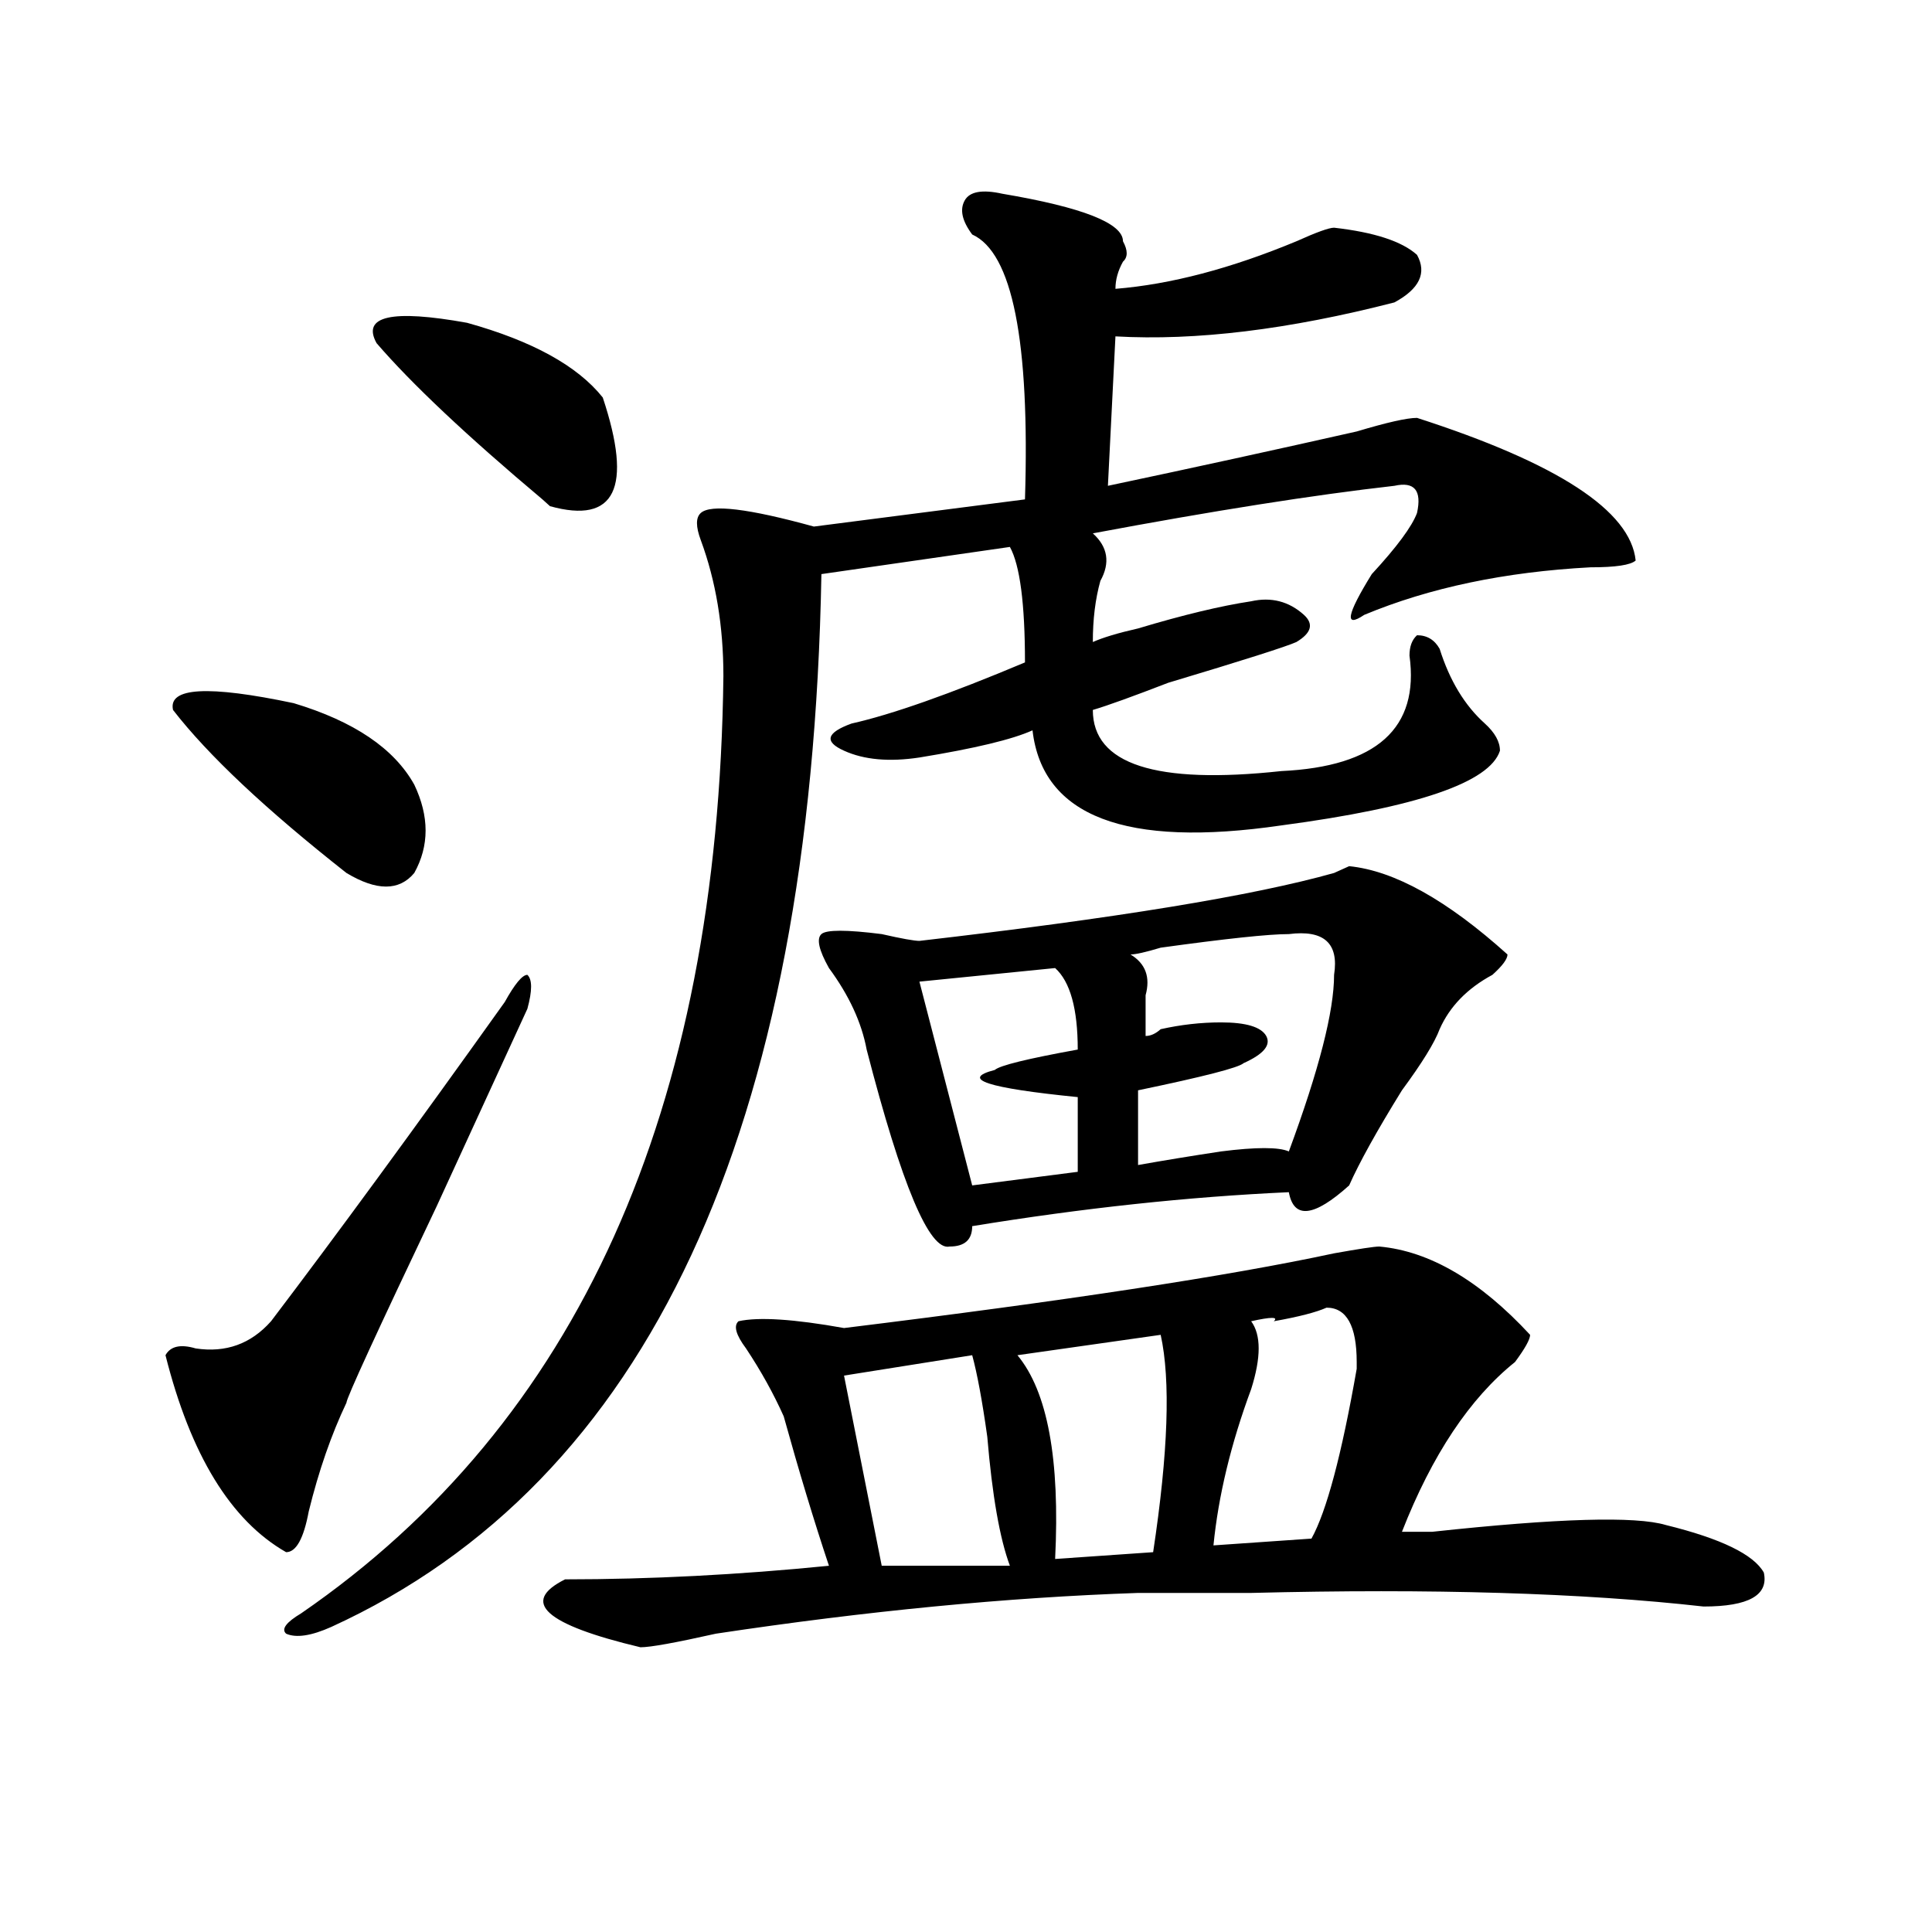 <?xml version="1.0" encoding="utf-8"?>
<!-- Generator: Adobe Illustrator 16.0.0, SVG Export Plug-In . SVG Version: 6.00 Build 0)  -->
<!DOCTYPE svg PUBLIC "-//W3C//DTD SVG 1.1//EN" "http://www.w3.org/Graphics/SVG/1.1/DTD/svg11.dtd">
<svg version="1.1" id="图层_1" xmlns="http://www.w3.org/2000/svg" xmlns:xlink="http://www.w3.org/1999/xlink" x="0px" y="0px"
	 width="1000px" height="1000px" viewBox="0 0 1000 1000" enable-background="new 0 0 1000 1000" xml:space="preserve">
<path d="M261.262,518.641c5.183-9.339,9.085-14.063,11.707-14.063c2.561,2.362,2.561,8.239,0,17.578l-46.828,101.953
	c-31.219,65.644-46.828,99.646-46.828,101.953c-7.805,16.425-14.329,35.156-19.512,56.25c-2.622,14.063-6.524,21.094-11.707,21.094
	c-28.658-16.37-49.45-50.372-62.438-101.953c2.561-4.669,7.805-5.823,15.609-3.516c15.609,2.362,28.597-2.308,39.023-14.063
	C174.068,639.38,214.434,584.284,261.262,518.641z M89.559,367.469c-2.622-11.7,18.17-12.854,62.438-3.516
	c31.219,9.394,52.011,23.456,62.438,42.188c7.805,16.425,7.805,31.641,0,45.703c-7.805,9.394-19.512,9.394-35.121,0
	C137.667,419.05,107.729,390.925,89.559,367.469z M518.816,100.281c41.584,7.031,62.438,15.271,62.438,24.609
	c2.561,4.724,2.561,8.239,0,10.547c-2.622,4.724-3.902,9.394-3.902,14.063c28.597-2.308,59.815-10.547,93.656-24.609
	c10.365-4.669,16.89-7.031,19.512-7.031c20.792,2.362,35.121,7.031,42.926,14.063c5.183,9.394,1.28,17.578-11.707,24.609
	c-54.633,14.063-102.803,19.94-144.387,17.578l-3.902,77.344c44.206-9.339,87.132-18.731,128.777-28.125
	c15.609-4.669,25.975-7.031,31.219-7.031c72.803,23.456,110.546,48.065,113.168,73.828c-2.622,2.362-10.427,3.516-23.414,3.516
	c-44.268,2.362-83.291,10.547-117.07,24.609c-10.427,7.031-9.146,0,3.902-21.094c12.987-14.063,20.792-24.609,23.414-31.641
	c2.561-11.7-1.342-16.37-11.707-14.063c-41.646,4.724-93.656,12.909-156.094,24.609c7.805,7.031,9.085,15.271,3.902,24.609
	c-2.622,9.394-3.902,19.94-3.902,31.641c5.183-2.308,12.987-4.669,23.414-7.031c23.414-7.031,42.926-11.7,58.535-14.063
	c10.365-2.308,19.512,0,27.316,7.031c5.183,4.724,3.902,9.394-3.902,14.063c-5.244,2.362-27.316,9.394-66.34,21.094
	c-18.231,7.031-31.219,11.755-39.023,14.063c0,28.125,32.499,38.672,97.559,31.641c49.389-2.308,71.522-22.247,66.34-59.766
	c0-4.669,1.28-8.185,3.902-10.547c5.183,0,9.085,2.362,11.707,7.031c5.183,16.425,12.987,29.333,23.414,38.672
	c5.183,4.724,7.805,9.394,7.805,14.063c-5.244,16.425-42.926,29.333-113.168,38.672c-80.669,11.755-123.595-4.669-128.777-49.219
	c-10.427,4.724-29.938,9.394-58.535,14.063c-15.609,2.362-28.658,1.208-39.023-3.516c-10.427-4.669-9.146-9.339,3.902-14.063
	c20.792-4.669,50.73-15.216,89.754-31.641c0-30.433-2.622-50.372-7.805-59.766l-97.559,14.063
	c-5.244,288.281-89.754,469.94-253.652,544.922c-10.427,4.669-18.231,5.822-23.414,3.516c-2.622-2.362,0-5.878,7.805-10.547
	c143.045-98.438,215.909-260.156,218.531-485.156c0-25.763-3.902-49.219-11.707-70.313c-2.622-7.031-2.622-11.7,0-14.063
	c5.183-4.669,24.694-2.308,58.535,7.031l109.266-14.063c2.561-82.013-6.524-127.716-27.316-137.109
	c-5.244-7.031-6.524-12.854-3.902-17.578C501.865,99.128,508.39,97.974,518.816,100.281z M194.922,177.625
	c-7.805-14.063,7.805-17.578,46.828-10.547c33.779,9.394,57.193,22.302,70.242,38.672c15.609,46.911,6.463,65.644-27.316,56.25
	l-3.902-3.516C241.75,225.69,213.092,198.719,194.922,177.625z M713.934,645.203c25.975,2.362,52.011,17.578,78.047,45.703
	c0,2.362-2.622,7.031-7.805,14.063c-23.414,18.786-42.926,48.065-58.535,87.891h15.609c64.998-7.031,105.363-8.185,120.973-3.516
	c28.597,7.031,45.486,15.271,50.73,24.609c2.561,11.7-7.805,17.578-31.219,17.578c-62.438-7.031-140.484-9.394-234.141-7.031
	c-23.414,0-42.926,0-58.535,0c-67.682,2.307-140.484,9.338-218.531,21.094c-20.854,4.669-33.841,7.031-39.023,7.031
	c-49.45-11.756-62.438-23.456-39.023-35.156c44.206,0,89.754-2.362,136.582-7.031c-7.805-23.401-15.609-49.219-23.414-77.344
	c-5.244-11.7-11.707-23.401-19.512-35.156c-5.244-7.031-6.524-11.7-3.902-14.063c10.365-2.308,28.597-1.153,54.633,3.516
	c114.448-14.063,199.02-26.917,253.652-38.672C703.507,646.411,711.312,645.203,713.934,645.203z M780.273,494.031
	c0,2.362-2.622,5.878-7.805,10.547c-13.049,7.031-22.134,16.425-27.316,28.125c-2.622,7.031-9.146,17.578-19.512,31.641
	c-13.049,21.094-22.134,37.519-27.316,49.219c-18.231,16.425-28.658,17.578-31.219,3.516
	c-52.072,2.362-106.705,8.239-163.898,17.578c0,7.031-3.902,10.547-11.707,10.547c-10.427,2.362-24.756-31.641-42.926-101.953
	c-2.622-14.063-9.146-28.125-19.512-42.188c-5.244-9.339-6.524-15.216-3.902-17.578c2.561-2.308,12.987-2.308,31.219,0
	c10.365,2.362,16.89,3.516,19.512,3.516c101.461-11.7,172.983-23.401,214.629-35.156l7.805-3.516
	C721.738,450.69,749.055,465.906,780.273,494.031z M503.207,701.453L436.867,712l19.512,98.438h66.34
	c-5.244-14.063-9.146-36.31-11.707-66.797C508.39,724.909,505.768,710.847,503.207,701.453z M546.133,501.063l-70.242,7.031
	l27.316,105.469l54.633-7.031v-38.672c-46.828-4.669-61.157-9.339-42.926-14.063c2.561-2.308,16.89-5.823,42.926-10.547
	C557.84,522.156,553.938,508.094,546.133,501.063z M600.766,690.906l-74.145,10.547c15.609,18.786,22.072,53.942,19.512,105.469
	l50.73-3.516C604.668,751.88,605.948,714.362,600.766,690.906z M667.105,483.484c-10.427,0-32.561,2.362-66.34,7.031
	c-7.805,2.362-13.049,3.516-15.609,3.516c7.805,4.724,10.365,11.755,7.805,21.094c0,9.394,0,16.425,0,21.094
	c2.561,0,5.183-1.153,7.805-3.516c10.365-2.308,20.792-3.516,31.219-3.516c12.987,0,20.792,2.362,23.414,7.031
	c2.561,4.724-1.342,9.394-11.707,14.063c-2.622,2.362-20.854,7.031-54.633,14.063v38.672c12.987-2.308,27.316-4.669,42.926-7.031
	c18.17-2.308,29.877-2.308,35.121,0c15.609-42.188,23.414-72.62,23.414-91.406C693.08,488.208,685.275,481.177,667.105,483.484z
	 M686.617,676.844c-5.244,2.362-14.329,4.724-27.316,7.031c2.561-2.308-1.342-2.308-11.707,0c5.183,7.031,5.183,18.786,0,35.156
	c-10.427,28.125-16.951,55.097-19.512,80.859l50.73-3.516c7.805-14.063,15.609-43.341,23.414-87.891v-3.516
	C702.227,686.237,696.982,676.844,686.617,676.844z"/>
</svg>
